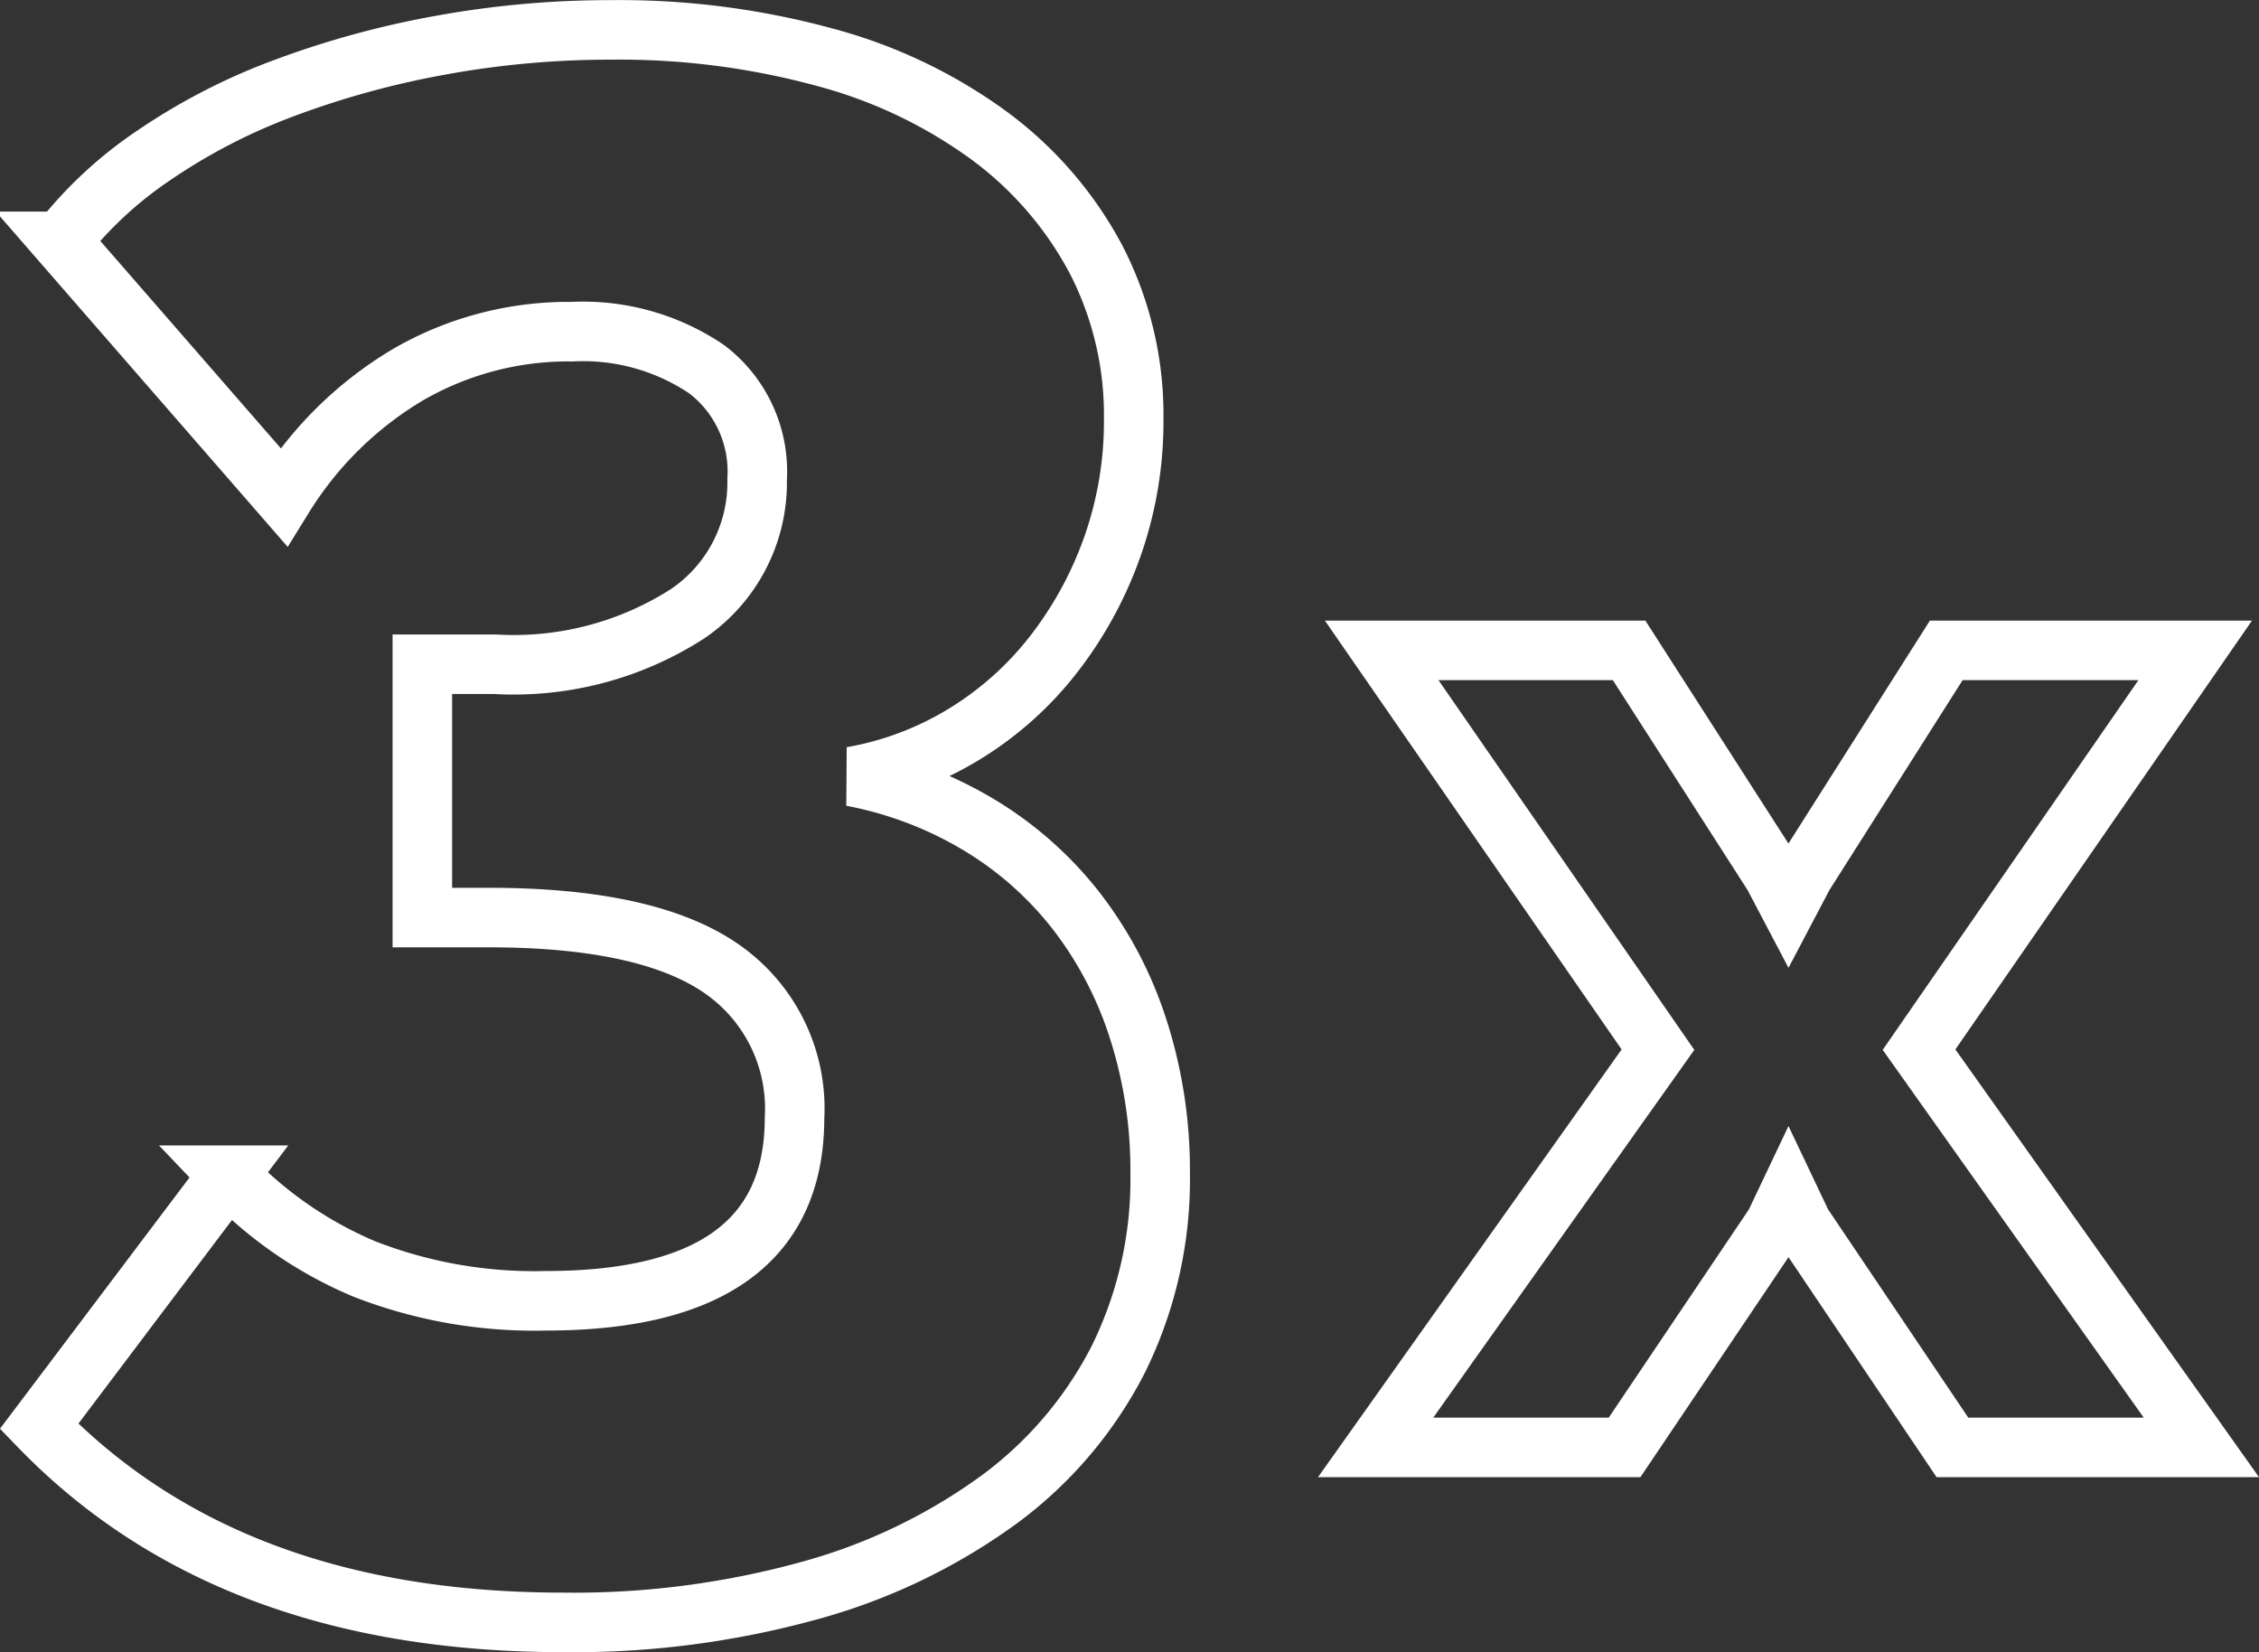 <svg xmlns="http://www.w3.org/2000/svg" width="75.898" height="55.502" viewBox="0 0 75.898 55.502"><rect x="0" y="0" width="75.898" height="55.502" fill="#333333" stroke="none"/><g transform="translate(-1053.41 -3163.876)"><path d="M8.029-17.538a12.987,12.987,0,0,1,4.218,1.591,11.922,11.922,0,0,1,3.293,2.886,12.887,12.887,0,0,1,2.109,4,15.466,15.466,0,0,1,.74,4.847,13.639,13.639,0,0,1-1.406,6.253A13.455,13.455,0,0,1,12.95,6.771,19.591,19.591,0,0,1,6.623,9.805a29.73,29.73,0,0,1-8.288,1.073q-11.248,0-17.612-6.586l6.364-8.436A13.594,13.594,0,0,0-8.362-1,15.712,15.712,0,0,0-2.257.074Q6.1.074,6.105-6.068A5.709,5.709,0,0,0,3.626-11.1q-2.479-1.7-7.807-1.7H-6.4v-8.51h2.442a10.8,10.8,0,0,0,6.475-1.7,5.323,5.323,0,0,0,2.331-4.514,4.311,4.311,0,0,0-1.7-3.7,7.419,7.419,0,0,0-4.514-1.258,10.758,10.758,0,0,0-5.513,1.443,12.3,12.3,0,0,0-4.181,4.107l-7.474-8.584a13.555,13.555,0,0,1,3.108-2.886,20.209,20.209,0,0,1,4.366-2.257,30.311,30.311,0,0,1,5.254-1.443,31.8,31.8,0,0,1,5.772-.518,26.213,26.213,0,0,1,7.178.925,16.592,16.592,0,0,1,5.55,2.664,12.358,12.358,0,0,1,3.552,4.144A11.4,11.4,0,0,1,17.5-29.526a12.615,12.615,0,0,1-.7,4.218,12.875,12.875,0,0,1-1.961,3.626,11.175,11.175,0,0,1-3,2.7A10.8,10.8,0,0,1,8.029-17.538Z" transform="translate(1074 3207.5)" fill="rgba(255,255,255,0)" stroke="#fff" stroke-width="2"/><path d="M-5.355-26.775-.51-19.227l.51.969.51-.969L5.3-26.775h8.364L4.386-13.362,13.872,0H5.508L.459-7.5,0-8.466-.459-7.5-5.508,0h-8.364l9.486-13.362-9.282-13.413Z" transform="translate(1113.5 3212.5)" fill="rgba(255,255,255,0)" stroke="#fff" stroke-linecap="round" stroke-width="2"/></g></svg>